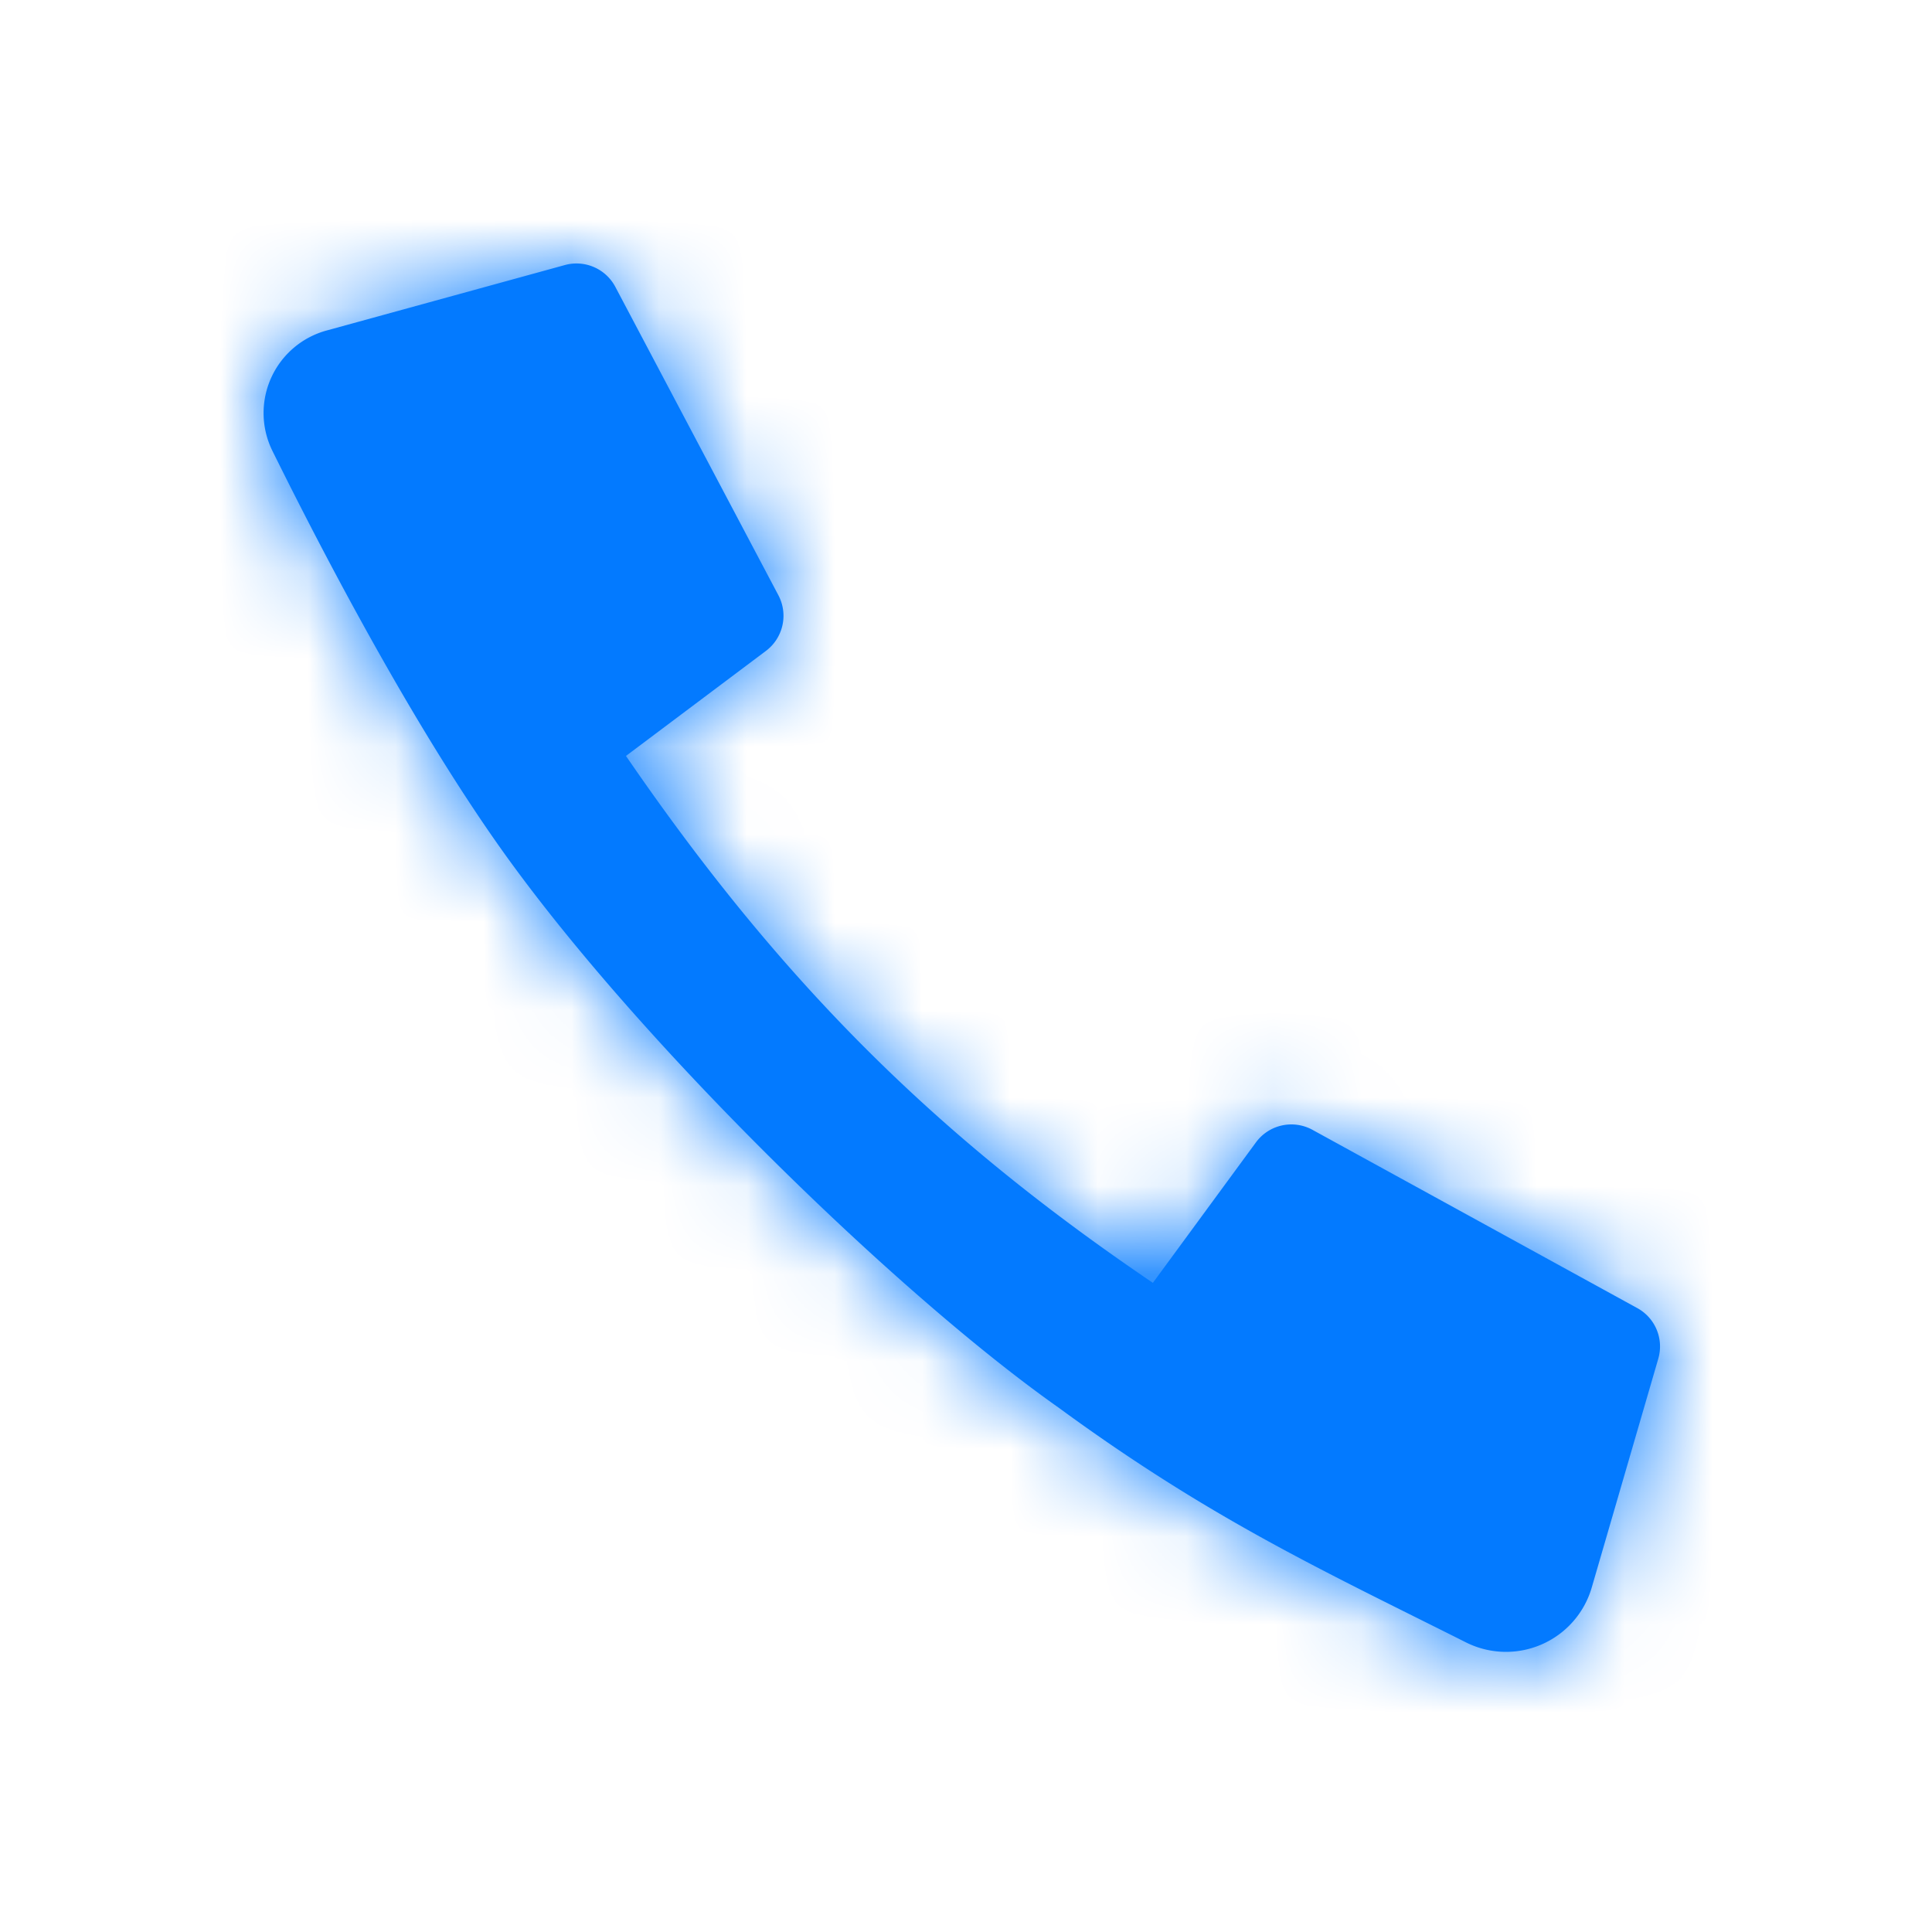 <svg width="22" height="22" xmlns="http://www.w3.org/2000/svg" xmlns:xlink="http://www.w3.org/1999/xlink"><defs><path d="M3.1 5.13a.974.974 0 0 1 .625-1.368l2.708-.744a.5.5 0 0 1 .574.249l1.856 3.51a.5.5 0 0 1-.14.634L7.128 8.608c1.8 2.625 3.58 4.36 6 6l1.174-1.6a.5.5 0 0 1 .644-.142l3.697 2.029a.498.498 0 0 1 .24.577l-.759 2.61a1.017 1.017 0 0 1-1.435.618c-1.622-.815-2.9-1.4-4.636-2.672-1.79-1.261-4.726-4.098-6.312-6.312C4.71 8.275 3.688 6.32 3.1 5.13z" id="a"/></defs><g fill="#037aff" fill-rule="evenodd"><mask id="b" fill="037aff"><use xlink:href="#a"/></mask><use xlink:href="#a"/><g mask="url(#b)"><path d="M0 0h22v23H0z"/></g></g></svg>